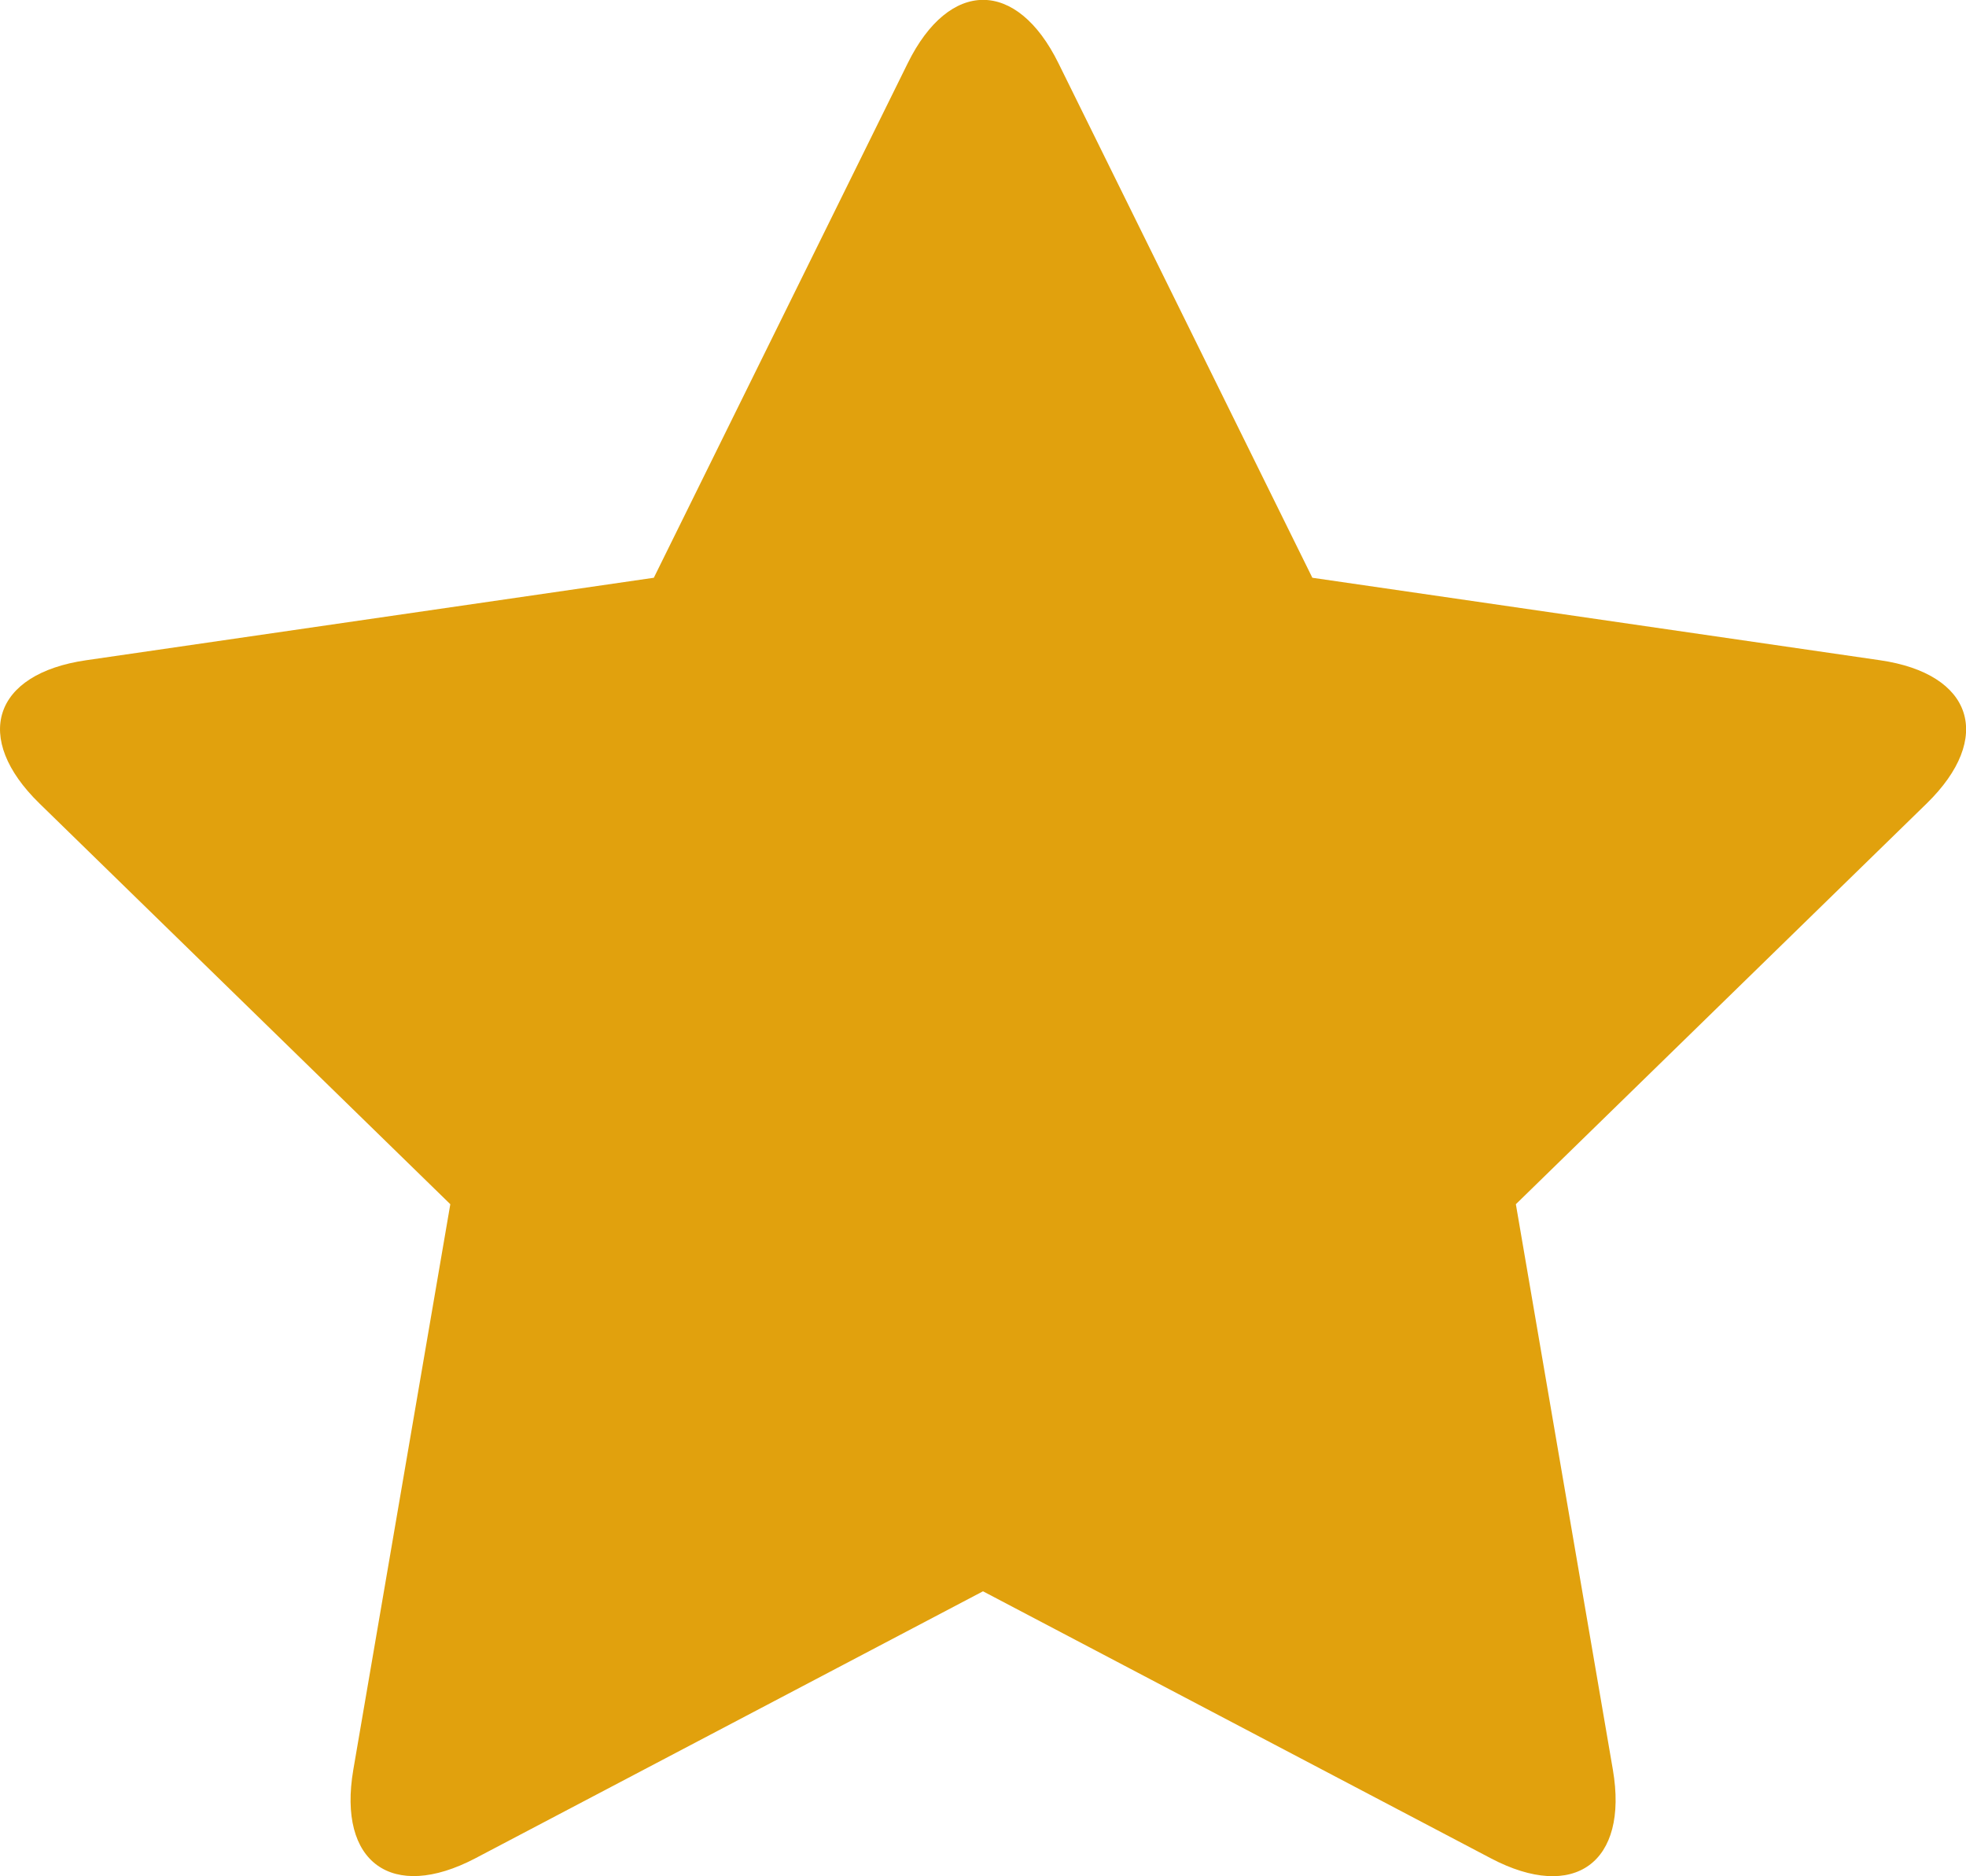 <svg xmlns="http://www.w3.org/2000/svg" width="22.576" height="21.539" viewBox="0 0 22.576 21.539">
    <path id="Path_4928" d="M21.288,29.269l-5.831,3.066c-.955.5-1.582.048-1.4-1.017l1.114-6.493-4.717-4.6c-.773-.753-.535-1.49.535-1.645l6.519-.947,2.916-5.908c.478-.968,1.252-.969,1.73,0l2.916,5.908,6.519.947c1.068.155,1.308.891.535,1.645l-4.717,4.6,1.114,6.493c.182,1.064-.443,1.52-1.4,1.017Z" transform="translate(-10 -11)" fill="#E1A10D" fill-rule="evenodd"/>
</svg>
